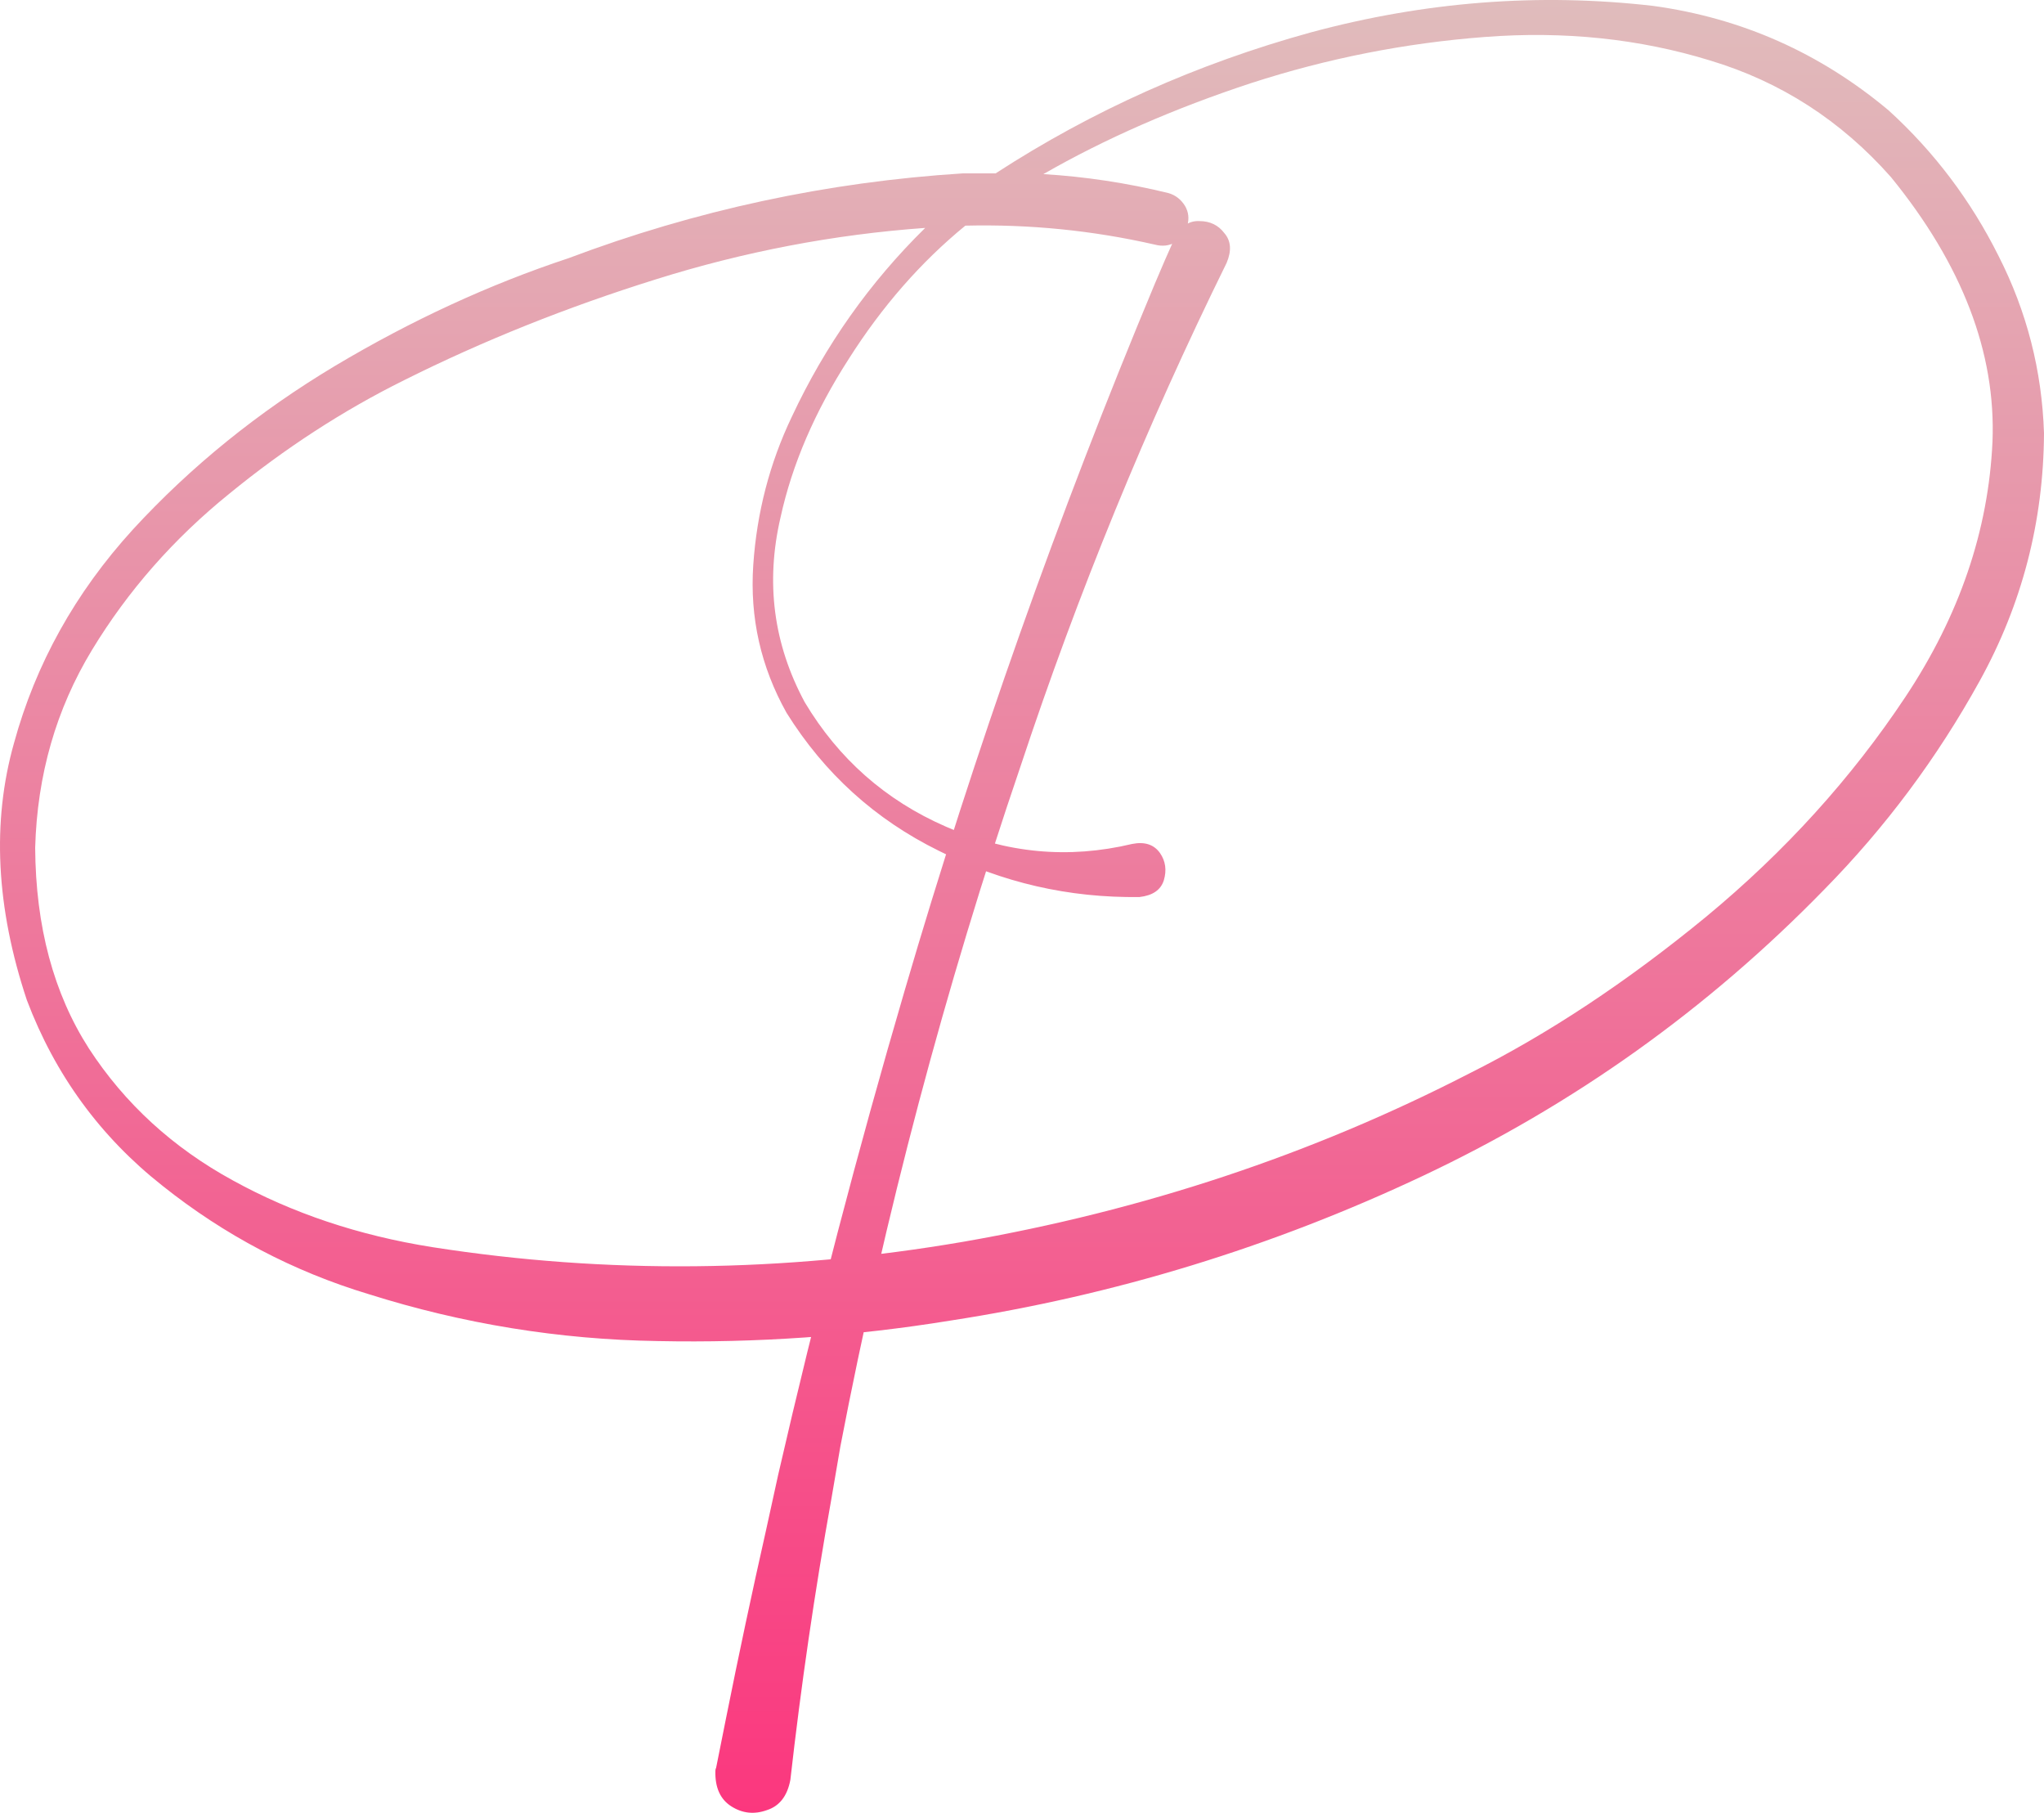 <?xml version="1.0" encoding="UTF-8"?> <svg xmlns="http://www.w3.org/2000/svg" width="203" height="180" viewBox="0 0 203 180" fill="none"> <path d="M82.559 148.886C80.904 158.116 79.55 167.395 78.496 176.725C78.196 178.33 77.418 179.334 76.164 179.735C74.911 180.186 73.732 180.061 72.629 179.359C71.525 178.657 70.999 177.478 71.049 175.822C71.049 175.722 71.074 175.622 71.124 175.521L72.102 170.631C73.356 164.361 74.685 158.116 76.089 151.896L77.293 146.403C81.004 130.251 85.192 114.225 89.856 98.323C96.827 74.497 105.102 51.122 114.682 28.198C115.333 26.643 116.011 25.088 116.713 23.533C117.315 22.43 118.117 21.903 119.12 21.953C120.173 21.953 121.001 22.355 121.603 23.157C122.255 23.91 122.33 24.888 121.828 26.092C113.854 42.294 107.033 58.947 101.366 76.052C93.843 98.123 87.875 120.645 83.462 143.619L82.559 148.886ZM181.184 88.316C169.598 100.205 156.308 109.685 141.312 116.758C126.317 123.83 110.669 128.621 94.37 131.129C84.791 132.684 75.111 133.361 65.332 133.16C55.552 133.01 45.973 131.455 36.594 128.495C29.121 126.238 22.301 122.652 16.132 117.736C9.963 112.87 5.474 106.726 2.666 99.302C-0.393 90.122 -0.82 81.62 1.387 73.795C3.544 65.919 7.481 58.847 13.198 52.577C18.965 46.306 25.661 40.889 33.284 36.324C40.857 31.81 48.581 28.248 56.455 25.64C69.093 20.875 82.158 18.066 95.649 17.213H98.883C108.463 10.993 118.894 6.328 130.179 3.218C141.513 0.158 152.848 -0.72 164.182 0.585C172.959 1.788 180.757 5.25 187.578 10.968C192.092 15.081 195.728 19.897 198.486 25.414C201.295 30.932 202.799 36.801 203 43.021C202.95 51.799 200.818 60.001 196.606 67.625C192.393 75.249 187.252 82.147 181.184 88.316ZM145.901 106.6C153.725 102.688 161.574 97.496 169.448 91.025C177.272 84.554 183.867 77.281 189.233 69.205C194.599 61.129 197.483 52.677 197.884 43.849C198.236 35.02 194.875 26.267 187.804 17.589C182.839 11.971 176.845 8.109 169.824 6.002C162.803 3.845 155.355 3.068 147.481 3.67C139.557 4.271 131.809 5.801 124.236 8.259C116.612 10.767 109.741 13.777 103.623 17.288C107.786 17.539 111.923 18.166 116.036 19.169C116.738 19.37 117.289 19.796 117.691 20.448C118.042 21.05 118.117 21.703 117.916 22.405C117.716 23.107 117.315 23.659 116.713 24.06C116.111 24.411 115.434 24.486 114.682 24.286C108.513 22.881 102.244 22.254 95.874 22.405C91.461 26.016 87.599 30.43 84.289 35.647C80.929 40.864 78.672 46.106 77.519 51.373C76.014 57.843 76.816 63.963 79.926 69.732C83.286 75.35 87.95 79.463 93.918 82.071C99.937 84.73 106.105 85.307 112.425 83.802C113.678 83.551 114.606 83.852 115.208 84.705C115.76 85.507 115.885 86.41 115.584 87.413C115.283 88.367 114.481 88.918 113.177 89.069C106.156 89.169 99.51 87.639 93.241 84.479C86.922 81.369 81.882 76.804 78.12 70.785C75.563 66.22 74.459 61.33 74.81 56.113C75.161 50.896 76.44 45.98 78.647 41.366C81.957 34.293 86.37 28.048 91.887 22.63C82.81 23.282 73.882 24.988 65.106 27.747C56.279 30.506 47.954 33.841 40.13 37.754C34.061 40.764 28.269 44.526 22.752 49.04C17.235 53.505 12.697 58.671 9.136 64.54C5.575 70.409 3.694 76.955 3.493 84.178C3.544 92.003 5.324 98.65 8.835 104.117C12.396 109.585 17.16 113.949 23.128 117.209C29.046 120.47 35.641 122.677 42.913 123.83C60.216 126.539 77.794 126.364 95.649 123.304C113.553 120.194 130.304 114.626 145.901 106.6Z" fill="url(#paint0_linear_59_49)"></path> <defs> <linearGradient id="paint0_linear_59_49" x1="101.5" y1="0" x2="101.5" y2="180" gradientUnits="userSpaceOnUse"> <stop stop-color="#E0BCBC"></stop> <stop offset="1" stop-color="#FB377E"></stop> </linearGradient> </defs> </svg> 